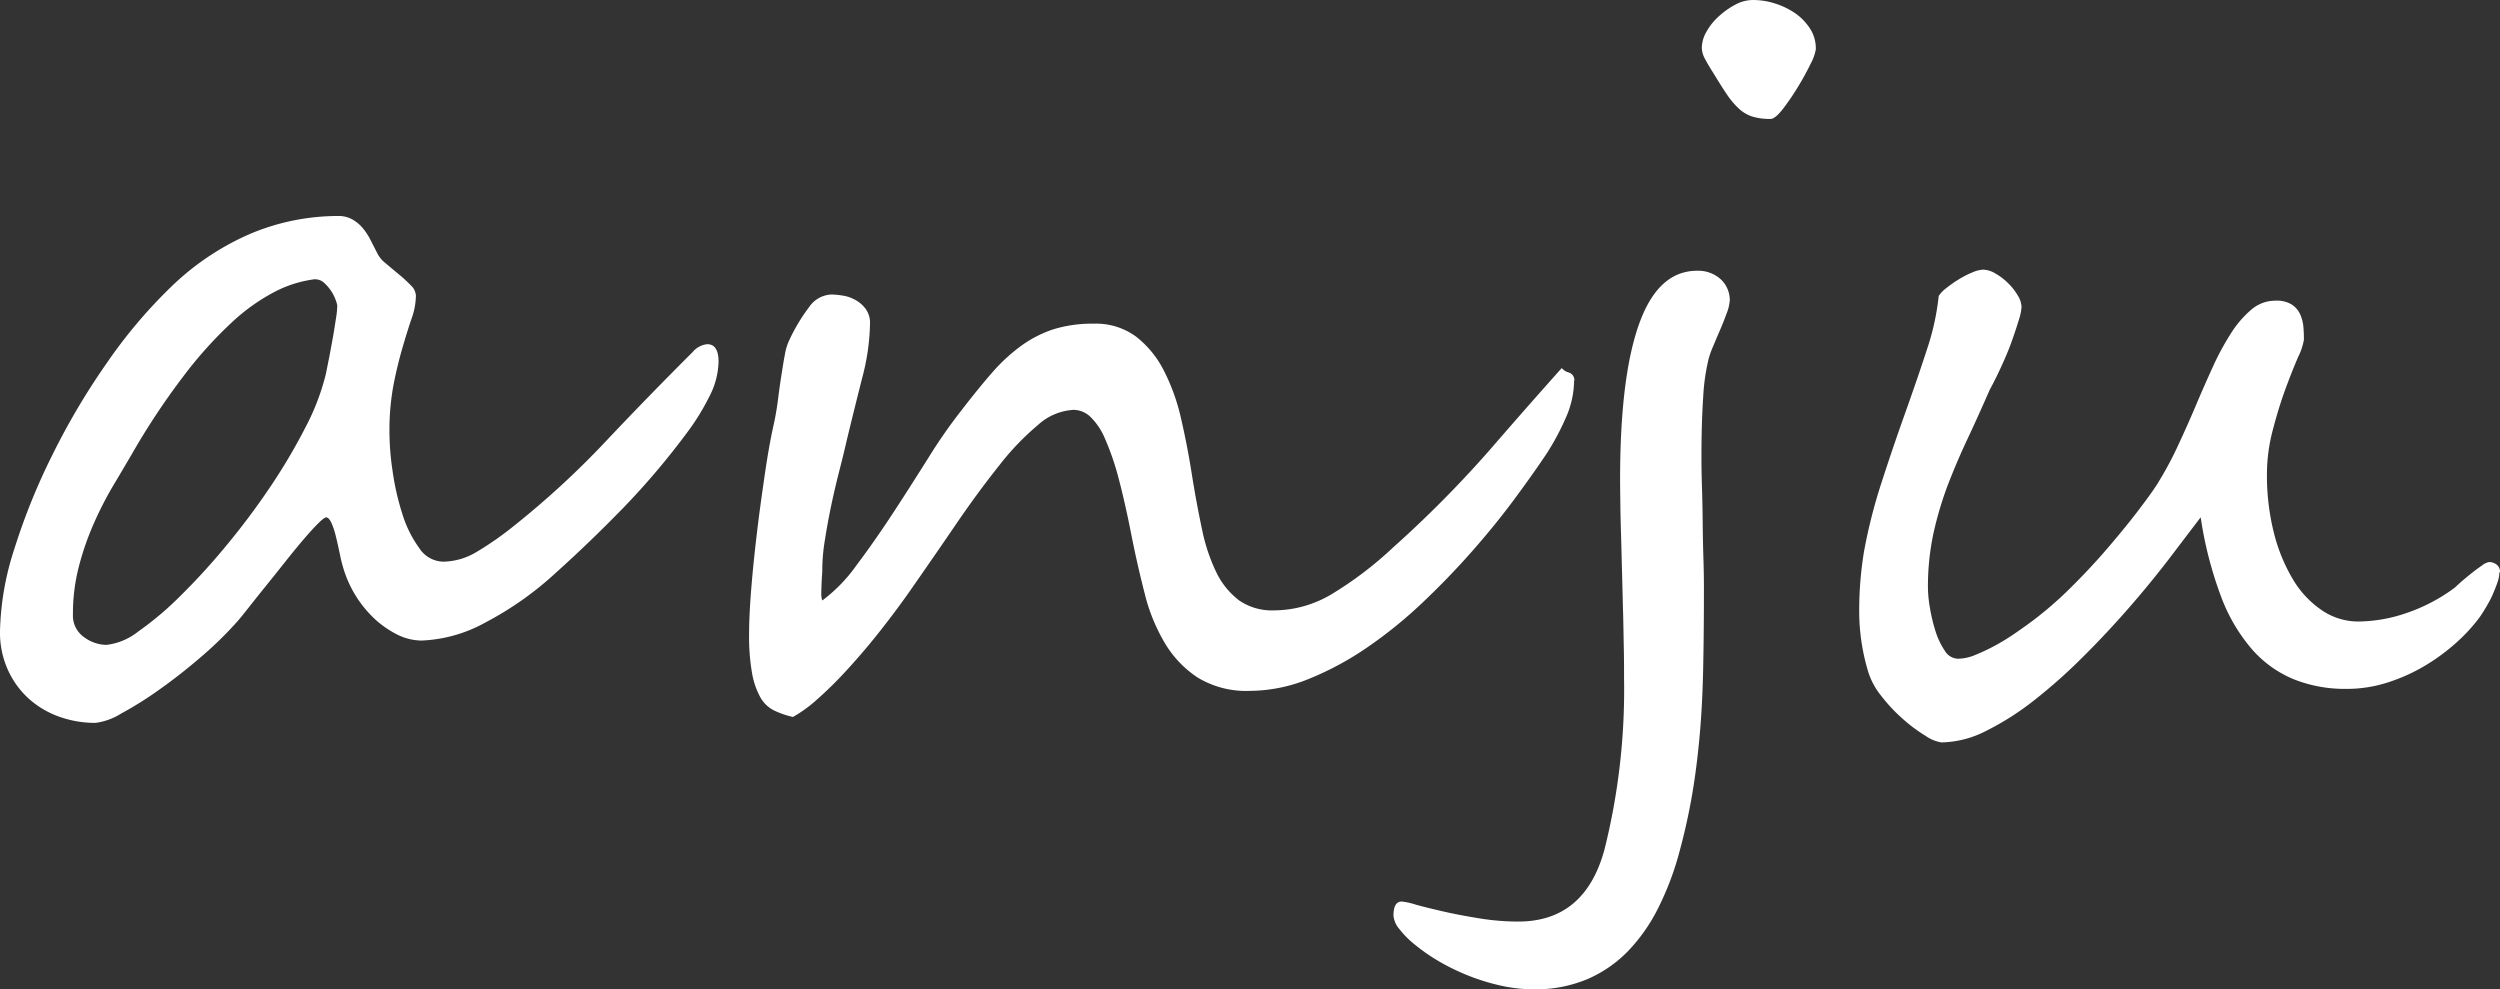 <svg id="_レイヤー_1-2" xmlns="http://www.w3.org/2000/svg" width="202.21" height="80.02" viewBox="0 0 202.21 80.02">
  <rect x="0" y="0" width="202.21" height="80.02" fill="#333333" stroke="none"/>
  <path id="パス_221" data-name="パス 221" d="M58.12,29.26a6.4,6.4,0,0,1-.77,2.86,18.593,18.593,0,0,1-1.71,2.78,61,61,0,0,1-5.18,6.13c-1.8,1.85-3.62,3.61-5.46,5.26a26.509,26.509,0,0,1-5.74,4.06,11.582,11.582,0,0,1-5.15,1.46,4.438,4.438,0,0,1-1.95-.47,7.981,7.981,0,0,1-1.81-1.24,9.237,9.237,0,0,1-2.51-3.92,11.123,11.123,0,0,1-.35-1.36c-.11-.51-.21-.99-.32-1.42a6.454,6.454,0,0,0-.36-1.1c-.14-.3-.28-.45-.43-.45-.11,0-.33.17-.67.51s-.74.78-1.2,1.32-.95,1.14-1.48,1.81-1.05,1.32-1.56,1.95-.97,1.21-1.38,1.73-.73.92-.97,1.18a30.2,30.2,0,0,1-2.9,2.82c-1.12.96-2.23,1.83-3.35,2.62a29.238,29.238,0,0,1-3.08,1.93,5.146,5.146,0,0,1-2.07.75,8.618,8.618,0,0,1-2.9-.49,7.388,7.388,0,0,1-2.46-1.44A7.08,7.08,0,0,1,.65,54.21,7.358,7.358,0,0,1,0,51.06,22.878,22.878,0,0,1,1.16,44.4a51.228,51.228,0,0,1,3.08-7.61,56.9,56.9,0,0,1,4.4-7.43,40.378,40.378,0,0,1,5.17-6.13,21.387,21.387,0,0,1,6.53-4.36,18.333,18.333,0,0,1,7-1.4,2.266,2.266,0,0,1,1.16.28,3.066,3.066,0,0,1,.85.71,5.057,5.057,0,0,1,.63.97c.18.36.37.72.55,1.08a2.356,2.356,0,0,0,.67.79c.34.29.7.59,1.06.89a10.794,10.794,0,0,1,.97.89,1.229,1.229,0,0,1,.41.83,5.67,5.67,0,0,1-.34,1.83c-.23.67-.47,1.44-.73,2.33s-.51,1.88-.73,3a20,20,0,0,0-.34,3.84,22.016,22.016,0,0,0,.26,3.23,20.679,20.679,0,0,0,.79,3.45,9.352,9.352,0,0,0,1.36,2.74,2.374,2.374,0,0,0,1.93,1.1,5.372,5.372,0,0,0,2.68-.77,25.711,25.711,0,0,0,3.08-2.15,70.434,70.434,0,0,0,7.33-6.74q3.465-3.675,7.1-7.3a1.755,1.755,0,0,1,1.18-.63c.6,0,.91.47.91,1.42ZM27.28,24.72a2.075,2.075,0,0,0-.12-.43,3.44,3.44,0,0,0-.93-1.4,1.073,1.073,0,0,0-.73-.3h-.08a9.677,9.677,0,0,0-3.12.97,15.749,15.749,0,0,0-3.51,2.48,33.123,33.123,0,0,0-3.9,4.32,57.8,57.8,0,0,0-4.26,6.43c-.45.76-.94,1.6-1.48,2.5a28.874,28.874,0,0,0-1.54,3,22.75,22.75,0,0,0-1.22,3.49,15.1,15.1,0,0,0-.49,3.9,2.122,2.122,0,0,0,.89,1.85,3.117,3.117,0,0,0,1.83.63,5.079,5.079,0,0,0,2.56-1.08,25.746,25.746,0,0,0,3.41-2.88,53.371,53.371,0,0,0,3.74-4.1,59.218,59.218,0,0,0,3.55-4.75,46.381,46.381,0,0,0,2.84-4.81,18.886,18.886,0,0,0,1.64-4.3c.08-.39.17-.86.28-1.4l.3-1.62q.135-.81.24-1.5a7.226,7.226,0,0,0,.1-1.01Z" fill="#fff"/>
  <path id="パス_222" data-name="パス 222" d="M127.32,30.75a7.535,7.535,0,0,1-.67,3.04,20.237,20.237,0,0,1-1.54,2.88q-1.11,1.665-2.64,3.73t-3.41,4.2q-1.875,2.13-4.02,4.16a36.343,36.343,0,0,1-4.46,3.61,24.579,24.579,0,0,1-4.71,2.54,12.784,12.784,0,0,1-4.77.97,7.563,7.563,0,0,1-4.2-1.06,8.556,8.556,0,0,1-2.68-2.8,14.686,14.686,0,0,1-1.62-3.96c-.38-1.49-.73-3-1.04-4.55-.37-1.89-.73-3.5-1.08-4.81a21.4,21.4,0,0,0-1.1-3.21,5.322,5.322,0,0,0-1.2-1.79,2,2,0,0,0-1.34-.55,4.66,4.66,0,0,0-2.88,1.22,21.406,21.406,0,0,0-3.15,3.29c-1.1,1.38-2.27,2.96-3.49,4.75s-2.5,3.64-3.84,5.56c-.82,1.16-1.66,2.27-2.52,3.35s-1.71,2.06-2.54,2.96a31.35,31.35,0,0,1-2.35,2.31,10.925,10.925,0,0,1-1.93,1.4,6.951,6.951,0,0,1-1.54-.53,2.6,2.6,0,0,1-1.1-1.06,6.232,6.232,0,0,1-.67-1.95,17.123,17.123,0,0,1-.24-3.19c0-1,.06-2.23.18-3.71s.28-3,.47-4.59.41-3.14.63-4.65.45-2.81.69-3.88c.16-.71.28-1.42.37-2.13s.18-1.37.28-1.99.18-1.17.28-1.66a4.35,4.35,0,0,1,.38-1.2,14.668,14.668,0,0,1,1.58-2.62,2.29,2.29,0,0,1,1.81-1.01,6.684,6.684,0,0,1,.85.08,3.127,3.127,0,0,1,1.02.33,2.615,2.615,0,0,1,.87.73,1.907,1.907,0,0,1,.37,1.22,18.152,18.152,0,0,1-.63,4.38c-.42,1.66-.84,3.35-1.26,5.09-.16.71-.36,1.52-.59,2.42s-.45,1.83-.65,2.78-.37,1.87-.51,2.78a14.793,14.793,0,0,0-.22,2.38c0,.11,0,.28-.02.51s-.03.49-.04.75-.02.51-.02.75a1.559,1.559,0,0,0,.08.55,12.709,12.709,0,0,0,2.76-2.84q1.455-1.935,2.94-4.2c.99-1.51,1.95-3.02,2.9-4.53a42.059,42.059,0,0,1,2.68-3.84c.87-1.13,1.68-2.13,2.44-3a14.119,14.119,0,0,1,2.37-2.19,9.421,9.421,0,0,1,2.62-1.34,10.634,10.634,0,0,1,3.25-.45,5.471,5.471,0,0,1,3.41,1.04,8.146,8.146,0,0,1,2.25,2.74,16.381,16.381,0,0,1,1.4,3.9q.51,2.205.87,4.5c.26,1.63.54,3.12.83,4.48a14.684,14.684,0,0,0,1.16,3.47,6.286,6.286,0,0,0,1.83,2.25,4.683,4.683,0,0,0,2.84.81,9.155,9.155,0,0,0,4.63-1.3,29.5,29.5,0,0,0,4.99-3.79,91.206,91.206,0,0,0,7.75-7.81q3.21-3.705,5.89-6.7a1.112,1.112,0,0,0,.57.36.646.646,0,0,1,.45.67Z" fill="#fff"/>
  <path id="パス_223" data-name="パス 223" d="M139.9,24.37a3.218,3.218,0,0,1-.24.97c-.16.44-.33.88-.53,1.34s-.39.91-.57,1.34a7.206,7.206,0,0,0-.35.97,16.555,16.555,0,0,0-.45,3.15c-.09,1.34-.14,2.96-.14,4.85,0,.63.01,1.41.04,2.35s.05,1.91.06,2.92.03,1.99.06,2.94.04,1.73.04,2.37q0,3.555-.06,6.45c-.04,1.93-.13,3.74-.28,5.42s-.35,3.29-.61,4.81-.6,3.06-1.02,4.61a23.68,23.68,0,0,1-1.7,4.53,14.135,14.135,0,0,1-2.46,3.53,10.169,10.169,0,0,1-3.33,2.29,10.811,10.811,0,0,1-4.3.81,12.375,12.375,0,0,1-2.76-.32,17.273,17.273,0,0,1-2.64-.83,17.712,17.712,0,0,1-2.35-1.16,14.823,14.823,0,0,1-1.89-1.32,7.5,7.5,0,0,1-1.26-1.28,1.906,1.906,0,0,1-.45-1.05c0-.76.22-1.14.67-1.14a5.562,5.562,0,0,1,1.16.26c.62.17,1.36.35,2.23.55s1.83.38,2.88.55a19.687,19.687,0,0,0,3.15.26q5.4,0,6.98-5.84a53.246,53.246,0,0,0,1.58-13.84c0-.71,0-1.53-.02-2.46s-.03-1.91-.06-2.92-.05-2.04-.08-3.09-.05-2.06-.08-3.02-.05-1.83-.06-2.62-.02-1.45-.02-1.97q0-9.1,1.85-13.37,1.53-3.51,4.38-3.51a2.716,2.716,0,0,1,1.89.67,2.31,2.31,0,0,1,.75,1.81Zm6.98-20.43a3.882,3.882,0,0,1-.43,1.22c-.29.6-.64,1.24-1.05,1.91a20.252,20.252,0,0,1-1.22,1.78c-.41.51-.73.77-.97.77a4.905,4.905,0,0,1-1.5-.2,2.947,2.947,0,0,1-1.08-.65,6.527,6.527,0,0,1-.97-1.16c-.32-.47-.68-1.05-1.1-1.74-.29-.45-.51-.83-.67-1.14a1.909,1.909,0,0,1-.24-.87,2.688,2.688,0,0,1,.39-1.32,4.876,4.876,0,0,1,1.03-1.26,6.2,6.2,0,0,1,1.34-.93A3,3,0,0,1,141.79,0a5.833,5.833,0,0,1,1.77.28,6.073,6.073,0,0,1,1.64.79,4.42,4.42,0,0,1,1.2,1.24,2.911,2.911,0,0,1,.47,1.64Z" fill="#fff"/>
  <path id="パス_224" data-name="パス 224" d="M202.16,46.29a2.562,2.562,0,0,1-.16.83c-.11.32-.24.64-.39.99s-.33.66-.51.97-.35.57-.51.81a13.9,13.9,0,0,1-1.87,2.05,16.152,16.152,0,0,1-2.52,1.87,14.482,14.482,0,0,1-3.04,1.38,10.811,10.811,0,0,1-3.41.53,11.174,11.174,0,0,1-4.2-.77,9.112,9.112,0,0,1-3.39-2.42,14.031,14.031,0,0,1-2.52-4.3A31.128,31.128,0,0,1,178,41.84q-1.11,1.455-2.58,3.39c-.99,1.29-2.06,2.6-3.23,3.94s-2.4,2.66-3.71,3.96a43.918,43.918,0,0,1-3.92,3.49,22.426,22.426,0,0,1-3.88,2.48,8.235,8.235,0,0,1-3.65.95,3.1,3.1,0,0,1-1.28-.53,12.674,12.674,0,0,1-1.83-1.36,13.35,13.35,0,0,1-1.77-1.89,5.873,5.873,0,0,1-1.1-2.13,16.93,16.93,0,0,1-.67-4.75,29.391,29.391,0,0,1,.39-4.79,43,43,0,0,1,1.4-5.52q.93-2.88,1.91-5.62c.65-1.83,1.25-3.56,1.78-5.2a20.039,20.039,0,0,0,.95-4.32,2.625,2.625,0,0,1,.63-.65,9.687,9.687,0,0,1,1.02-.71,7.342,7.342,0,0,1,1.08-.55,2.523,2.523,0,0,1,.85-.22,2.047,2.047,0,0,1,1.02.32,4.792,4.792,0,0,1,1.03.79,4.652,4.652,0,0,1,.77.99,1.866,1.866,0,0,1,.3.91,4.168,4.168,0,0,1-.22,1.06c-.15.5-.34,1.07-.57,1.72s-.51,1.31-.83,2.01-.63,1.33-.95,1.91c-.61,1.39-1.2,2.71-1.79,3.96s-1.12,2.5-1.6,3.74a28.858,28.858,0,0,0-1.16,3.9,20.477,20.477,0,0,0-.45,4.44,9.848,9.848,0,0,0,.16,1.6,13.332,13.332,0,0,0,.45,1.89,6.1,6.1,0,0,0,.75,1.58,1.283,1.283,0,0,0,1.08.65,3.721,3.721,0,0,0,1.42-.32,15.678,15.678,0,0,0,1.62-.77,17.675,17.675,0,0,0,1.6-.99c.51-.35.97-.68,1.36-.97a29.376,29.376,0,0,0,3.09-2.68c1.03-1.02,2.01-2.06,2.92-3.12s1.72-2.04,2.44-2.98,1.27-1.69,1.64-2.27a28.4,28.4,0,0,0,1.64-3.02c.51-1.09,1-2.18,1.46-3.27s.93-2.16,1.4-3.19a21.641,21.641,0,0,1,1.48-2.74,8.3,8.3,0,0,1,1.64-1.91,2.972,2.972,0,0,1,1.97-.73,2.3,2.3,0,0,1,1.32.32,1.887,1.887,0,0,1,.67.79,3.185,3.185,0,0,1,.26,1.03c.03.37.04.71.04,1.02a5.072,5.072,0,0,1-.47,1.4c-.31.72-.66,1.59-1.03,2.6s-.71,2.12-1.02,3.31a13.99,13.99,0,0,0-.47,3.53,19.008,19.008,0,0,0,.55,4.73,13.855,13.855,0,0,0,1.54,3.79,7.841,7.841,0,0,0,2.35,2.52,5.231,5.231,0,0,0,2.98.91,12.213,12.213,0,0,0,3.82-.67,14.117,14.117,0,0,0,3.98-2.09c.08-.08.24-.23.49-.45s.53-.45.83-.69.59-.45.85-.63a1.286,1.286,0,0,1,.59-.28,1,1,0,0,1,.59.2.73.73,0,0,1,.28.63Z" fill="#fff"/>
</svg>
